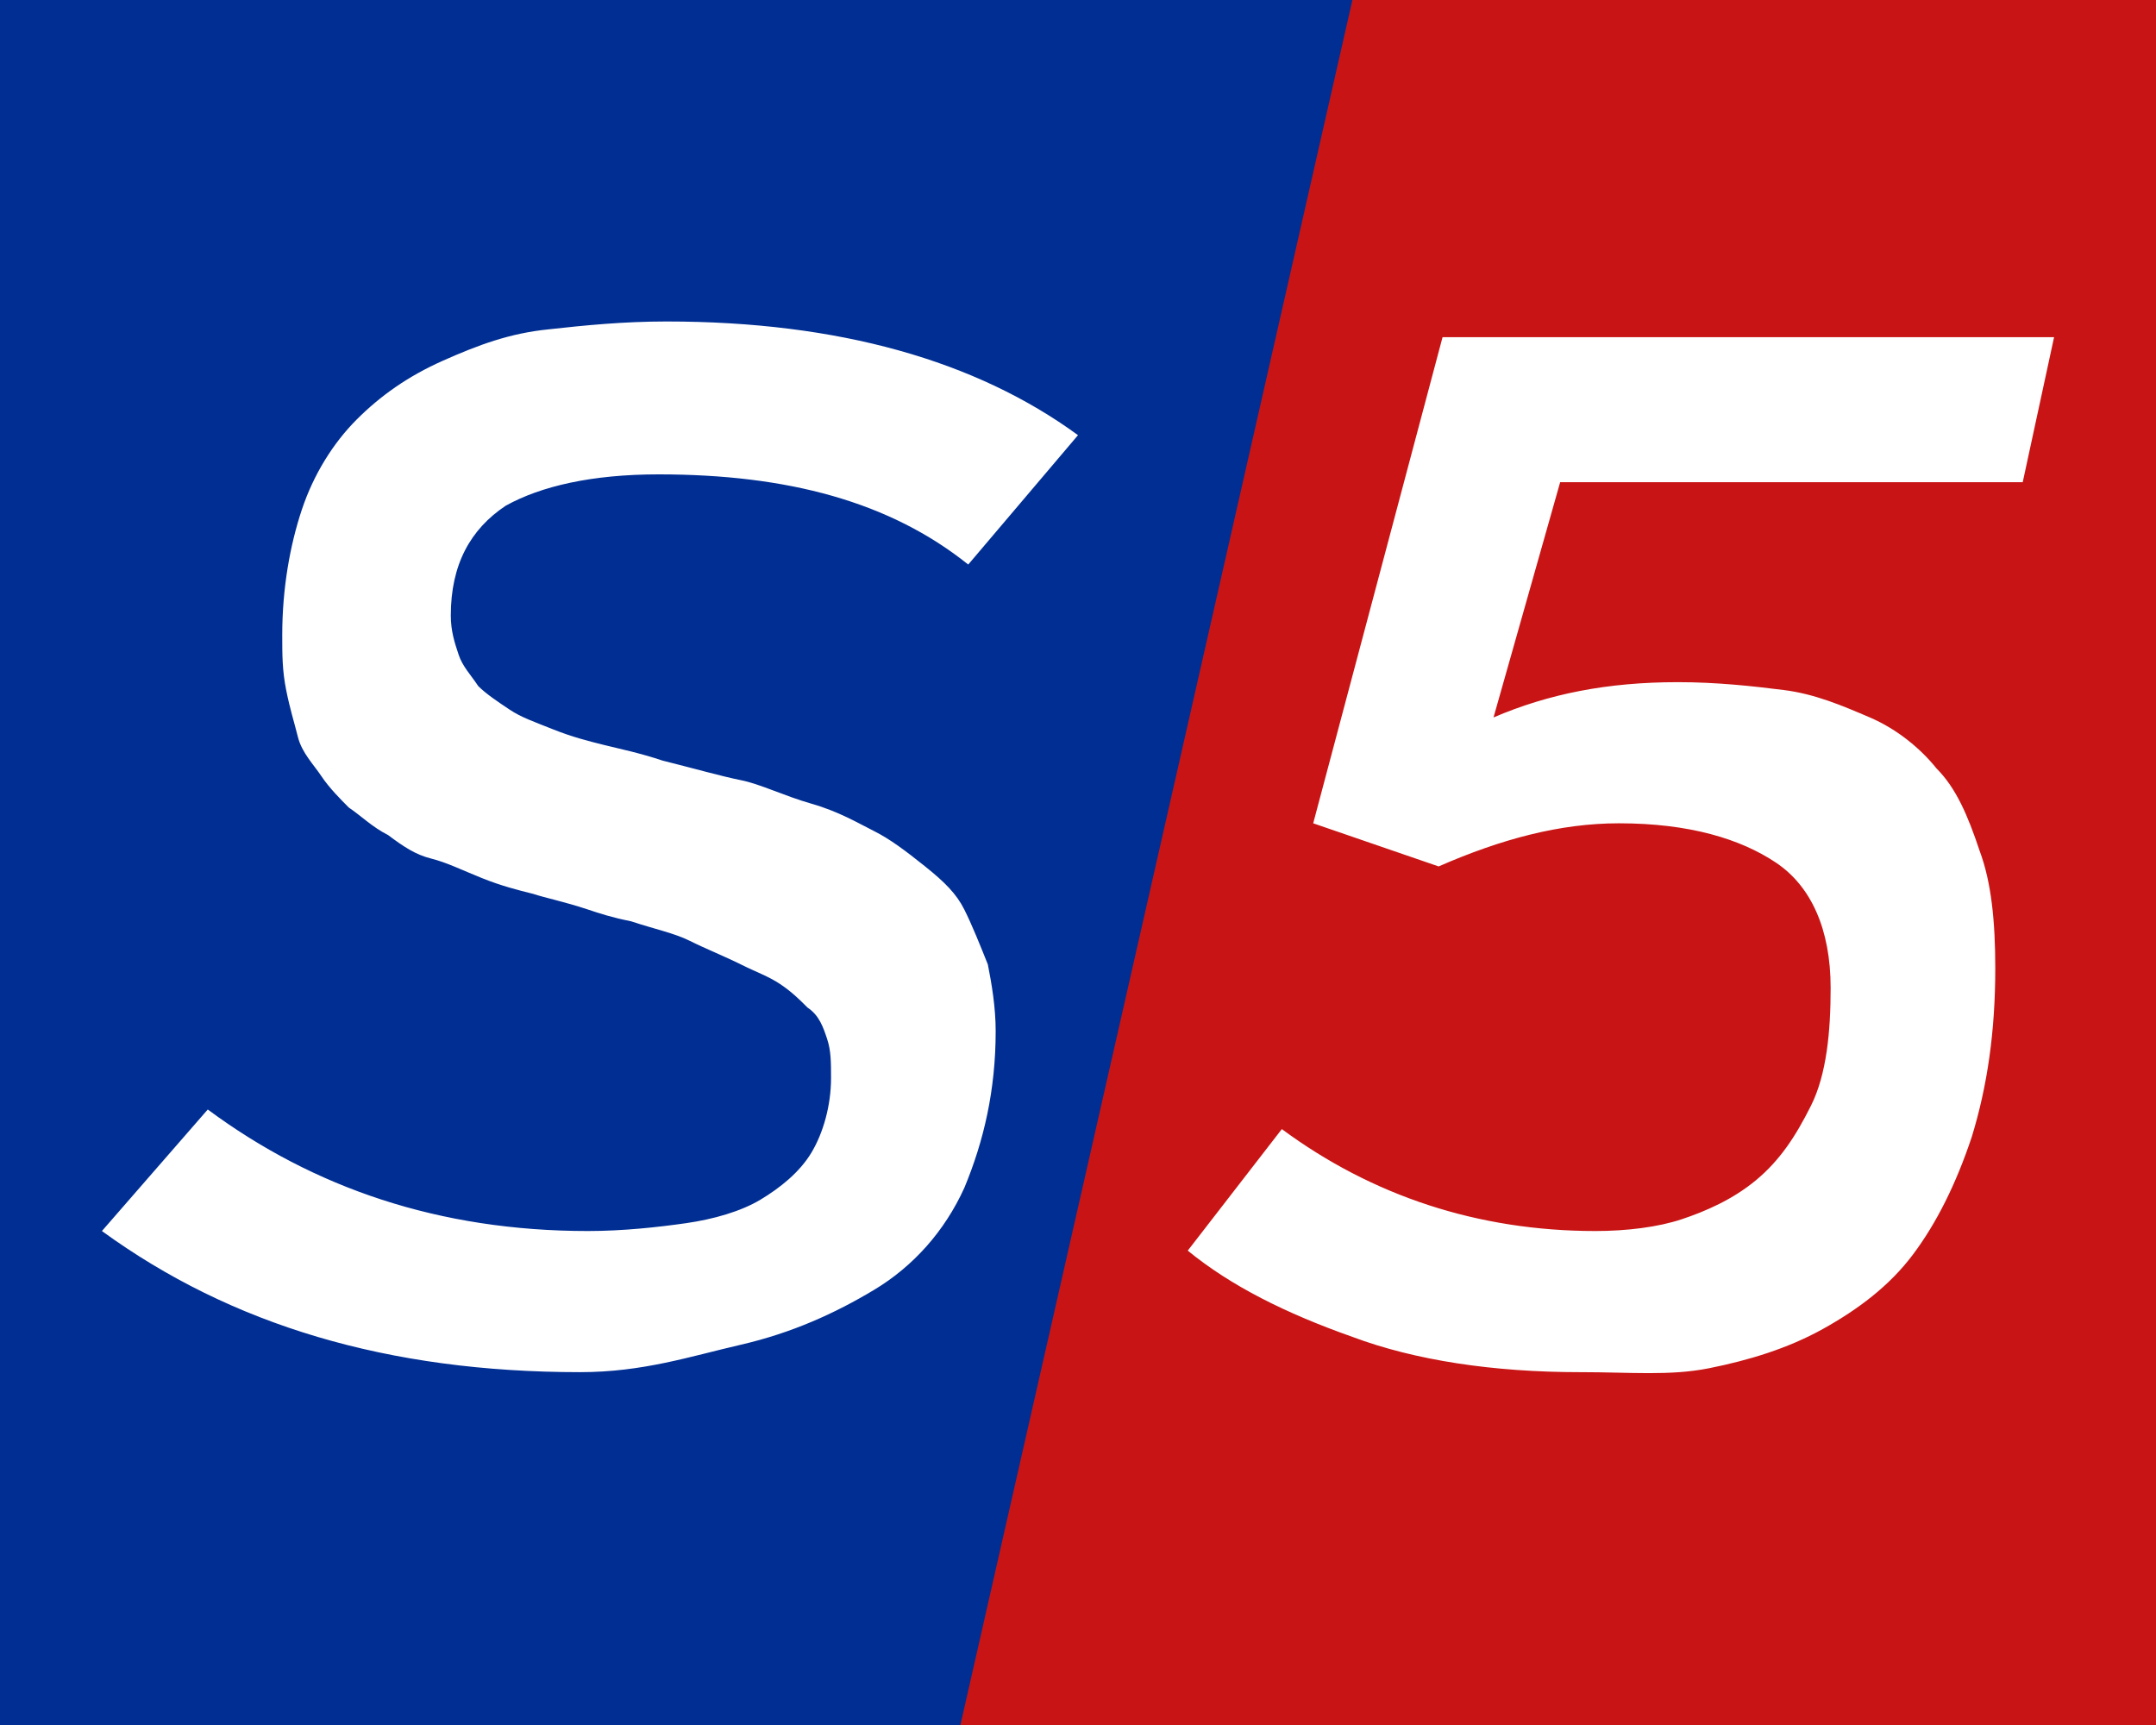 <svg id="Calque_2_00000077291744979851867140000001846616370266746005_" xmlns="http://www.w3.org/2000/svg" viewBox="0 0 55 44"><rect x="0" y="0" width="55" height="44" fill="#808080" stroke="none"/><style>.st0{fill:#c81414}.st1{fill:#002e93}.st2{fill:#fff}</style><g id="Calque_1-2"><path class="st0" d="M55 44H23.8l10-44H55z"/><path class="st1" d="M24.5 44H0V0h34.5z"/><path class="st2" d="M40.3 35c-2.2 0-4.2-.3-5.8-.9-1.7-.6-3.1-1.3-4.2-2.2l2.4-3.1c2.3 1.7 5 2.6 8 2.6.8 0 1.6-.1 2.2-.3s1.3-.5 1.9-1 1-1.1 1.4-1.9.5-1.9.5-3c0-1.5-.5-2.6-1.4-3.2s-2.2-1-4-1c-1.5 0-3 .4-4.6 1.1L33.5 21l3.3-12.4h15.6l-.8 3.7H39.8l-1.7 6c1.4-.6 2.9-.9 4.7-.9 1 0 1.9.1 2.7.2.8.1 1.5.4 2.2.7.7.3 1.3.8 1.7 1.3.5.5.8 1.2 1.1 2.1.3.8.4 1.8.4 3 0 1.6-.2 3-.6 4.3-.4 1.2-.9 2.2-1.5 3-.6.8-1.4 1.4-2.3 1.9s-1.9.8-2.9 1-2 .1-3.3.1zm-25.5 0c-4.9 0-8.9-1.2-12.2-3.6l2.7-3.1c2.7 2 5.9 3.1 9.7 3.1.9 0 1.8-.1 2.5-.2s1.4-.3 1.9-.6 1-.7 1.3-1.2c.3-.5.5-1.2.5-1.9 0-.4 0-.7-.1-1-.1-.3-.2-.6-.5-.8-.2-.2-.4-.4-.7-.6s-.6-.3-1-.5-.9-.4-1.3-.6-.9-.3-1.5-.5c-.5-.1-.8-.2-1.1-.3-.6-.2-1.1-.3-1.4-.4-.4-.1-.8-.2-1.3-.4s-.9-.4-1.3-.5-.7-.3-1.1-.6c-.4-.2-.7-.5-1-.7-.2-.2-.5-.5-.7-.8s-.5-.6-.6-1-.2-.7-.3-1.2-.1-.9-.1-1.4c0-1.2.2-2.3.5-3.2s.8-1.7 1.4-2.3c.6-.6 1.3-1.1 2.2-1.5s1.7-.7 2.7-.8c.9-.1 1.9-.2 3-.2 4.4 0 7.9 1 10.5 2.9l-2.8 3.3c-2-1.6-4.6-2.3-7.9-2.3-1.7 0-3 .3-3.9.8-.9.6-1.4 1.5-1.4 2.8 0 .4.1.7.2 1 .1.3.3.5.5.8.2.2.5.4.8.6s.6.3 1.1.5c.5.2.9.3 1.3.4s.9.2 1.5.4c.8.2 1.5.4 2 .5s1.1.4 1.8.6c.7.2 1.2.5 1.6.7s.8.5 1.3.9.8.7 1 1.1c.2.4.4.9.6 1.4.1.5.2 1.1.2 1.7 0 1.5-.3 2.8-.8 4-.5 1.1-1.3 2-2.3 2.6-1 .6-2.1 1.1-3.4 1.4s-2.5.7-4.1.7z"/></g></svg>
